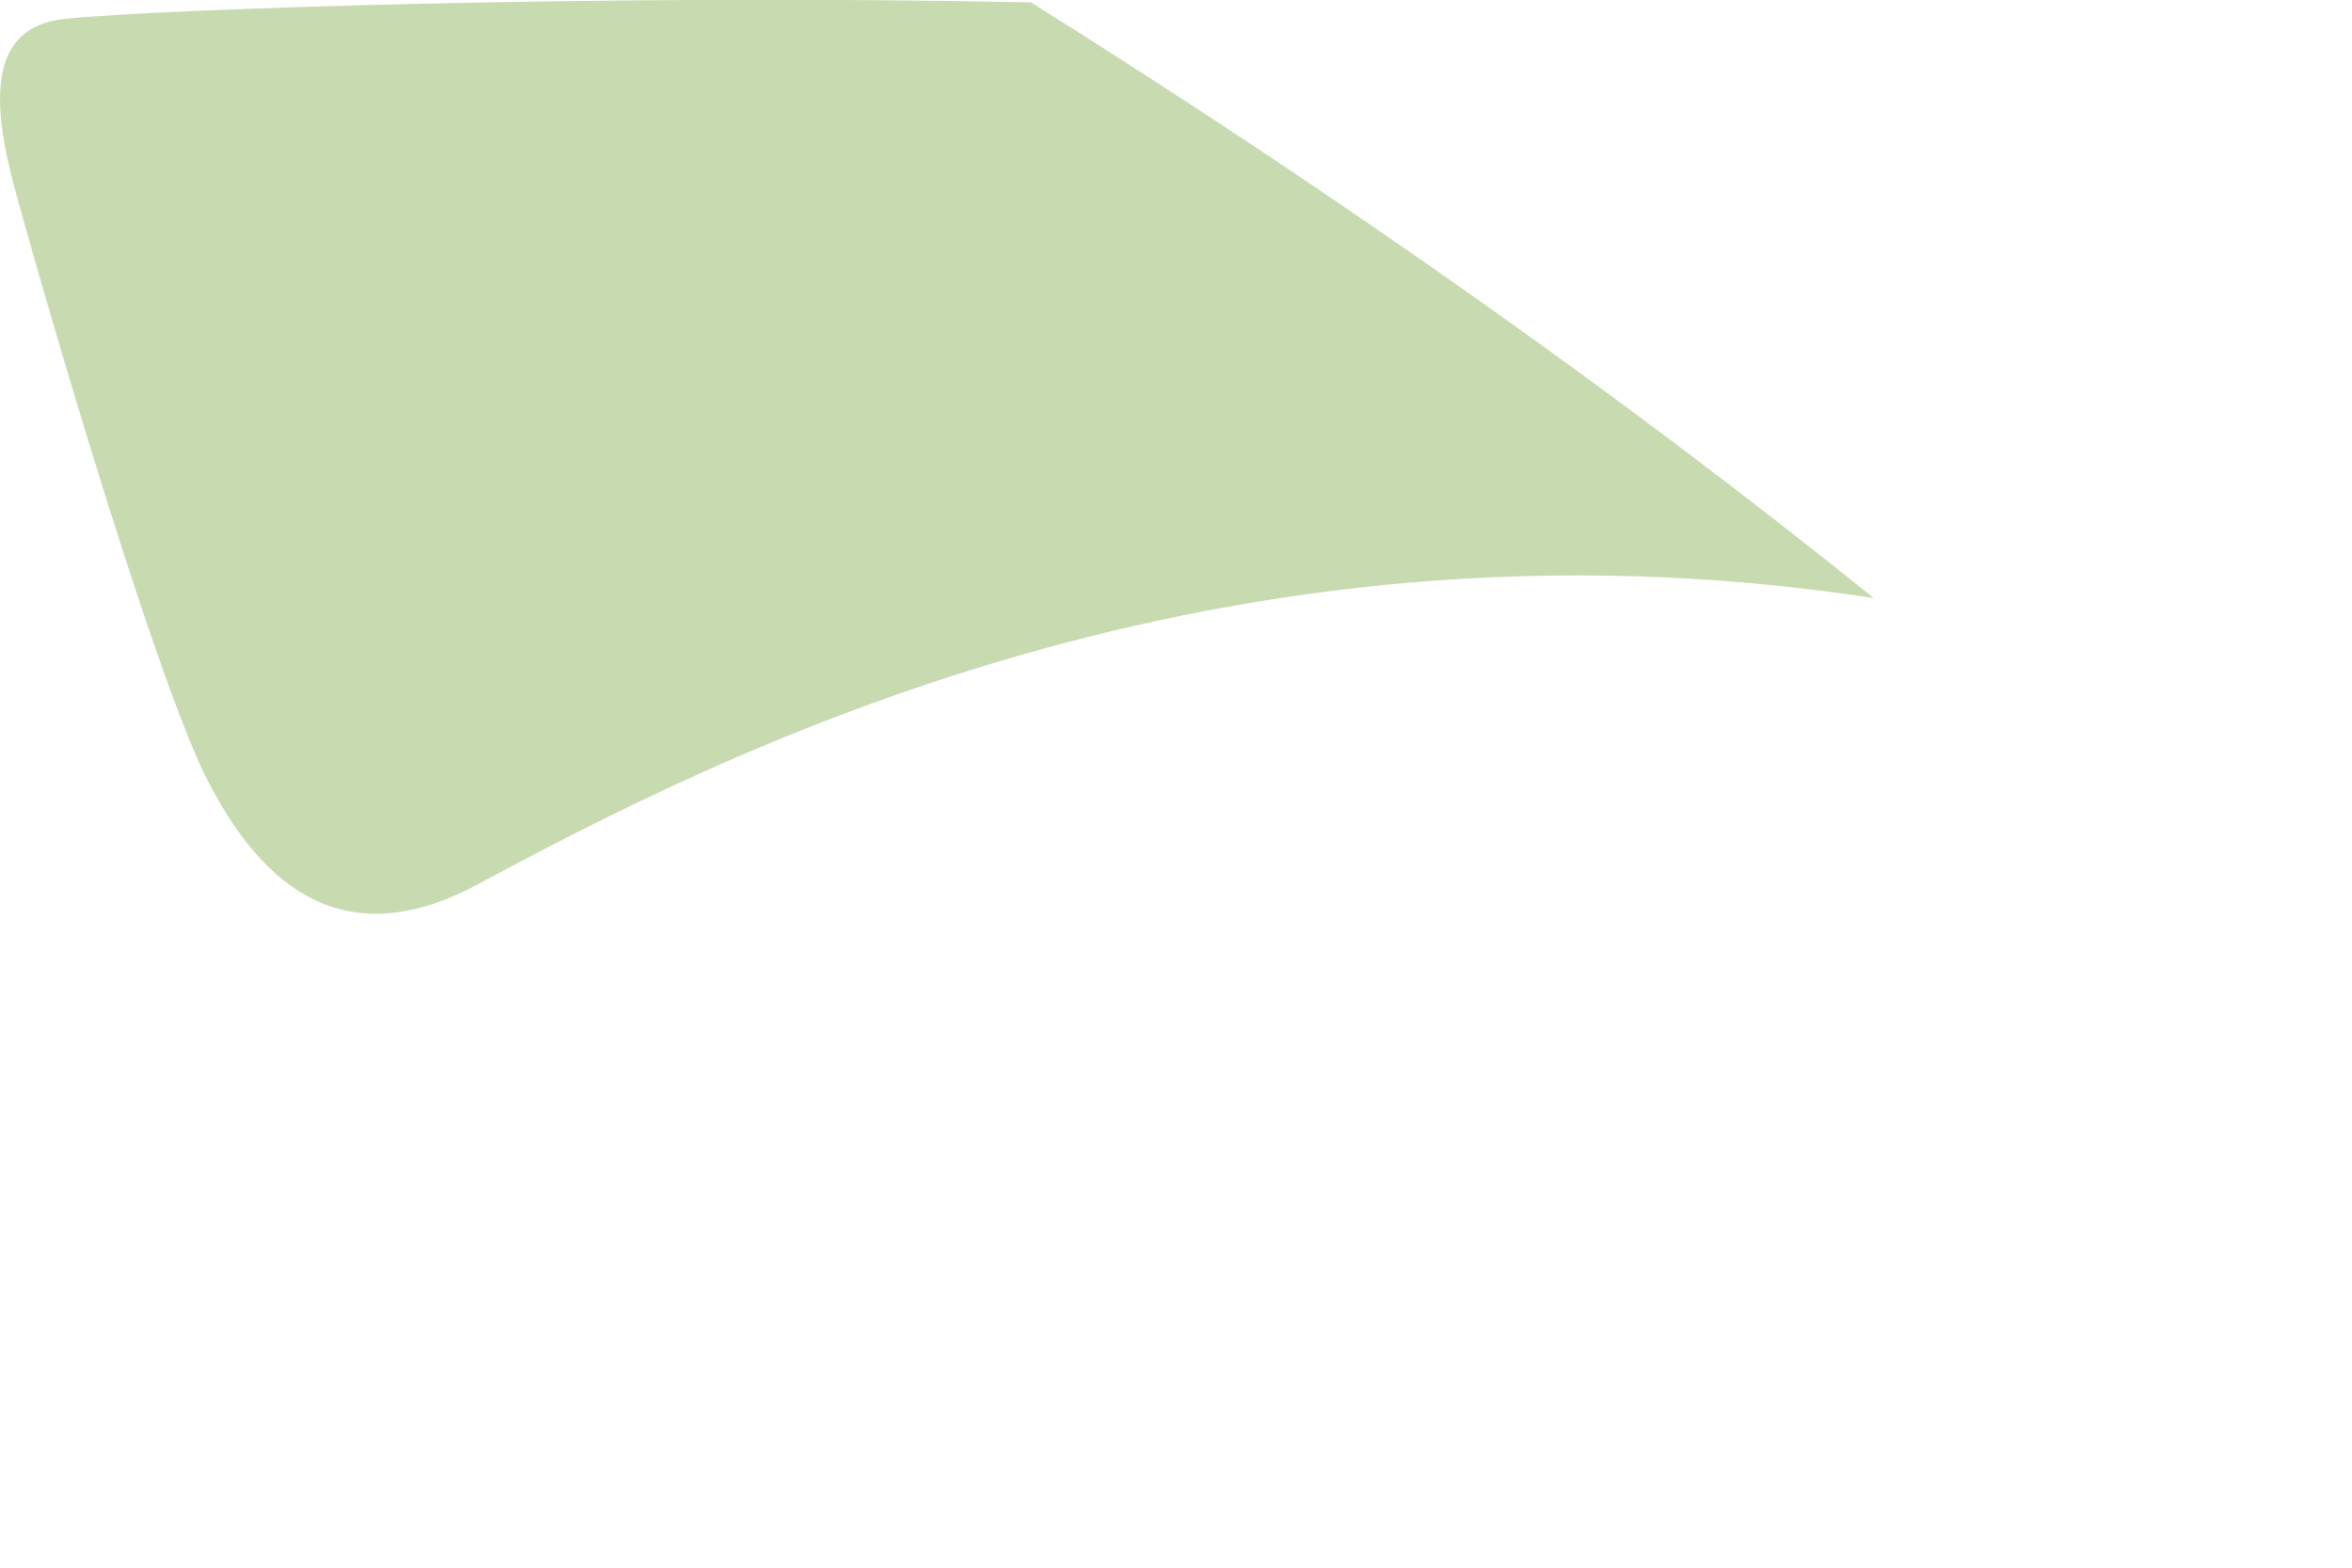 <?xml version="1.0" encoding="utf-8"?>
<svg xmlns="http://www.w3.org/2000/svg" fill="none" height="100%" overflow="visible" preserveAspectRatio="none" style="display: block;" viewBox="0 0 3 2" width="100%">
<path clip-rule="evenodd" d="M2.39 0.763C2.075 0.509 1.714 0.253 1.315 0.003C0.784 -0.008 0.211 0.011 0.083 0.024C-0.015 0.034 -0.012 0.129 0.02 0.245C0.066 0.413 0.203 0.879 0.267 1C0.337 1.134 0.441 1.217 0.606 1.13C0.915 0.964 1.553 0.635 2.39 0.763Z" fill="#C8DBB0" fill-rule="evenodd" id="Vector"/>
</svg>